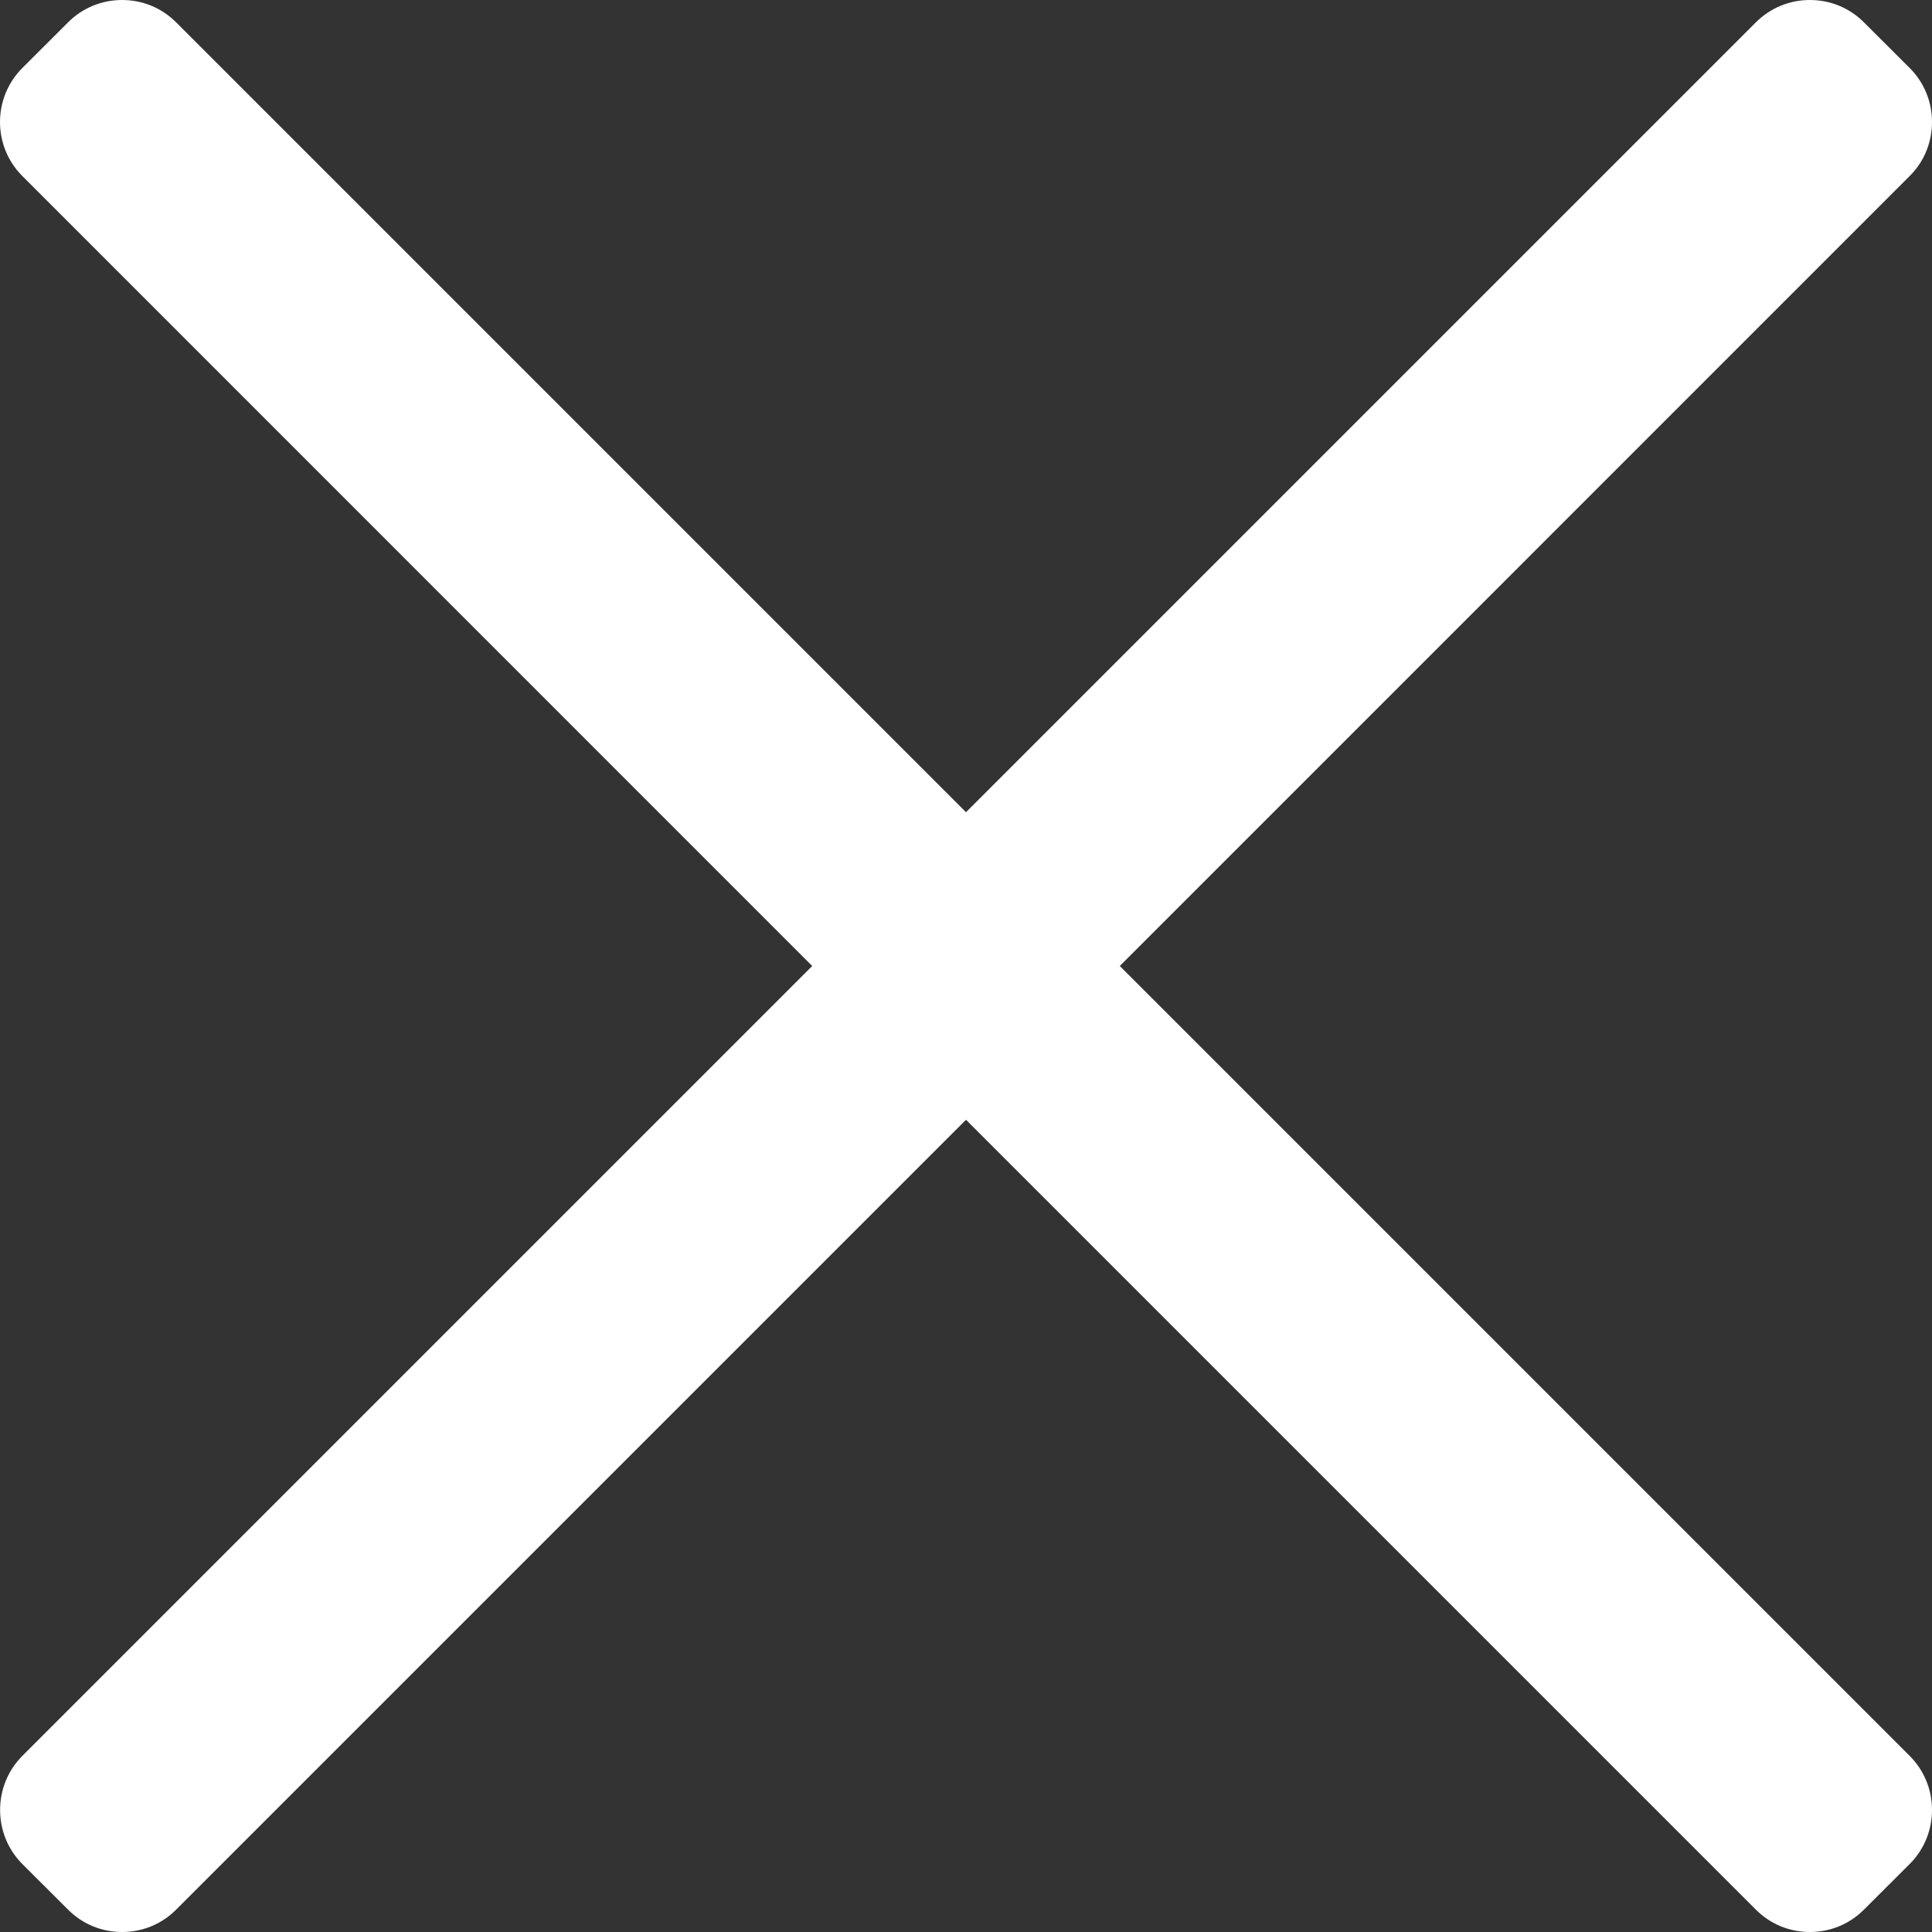 <svg width="20" height="20" viewBox="0 0 20 20" fill="none" xmlns="http://www.w3.org/2000/svg">
<rect x="0" y="0" width="20" height="20" fill="#333333" stroke="none"/>
<path d="M11.592 10L19.769 1.822C19.918 1.674 20 1.475 20 1.263C20 1.052 19.918 0.853 19.769 0.704L19.295 0.231C19.146 0.082 18.948 1.25644e-07 18.736 1.25644e-07C18.525 1.25644e-07 18.326 0.082 18.177 0.231L10 8.408L1.823 0.231C1.674 0.082 1.476 0 1.264 0C1.052 0 0.854 0.082 0.705 0.231L0.231 0.704C-0.077 1.013 -0.077 1.514 0.231 1.822L8.408 10L0.231 18.177C0.083 18.326 0.001 18.525 0.001 18.736C0.001 18.948 0.083 19.147 0.231 19.296L0.705 19.769C0.854 19.918 1.052 20 1.264 20C1.476 20 1.674 19.918 1.823 19.769L10 11.592L18.177 19.769C18.326 19.918 18.524 20 18.736 20C18.948 20 19.146 19.918 19.295 19.769L19.769 19.296C19.918 19.147 20 18.948 20 18.736C20 18.525 19.918 18.326 19.769 18.177L11.592 10Z" fill="#fff"/>
</svg>
